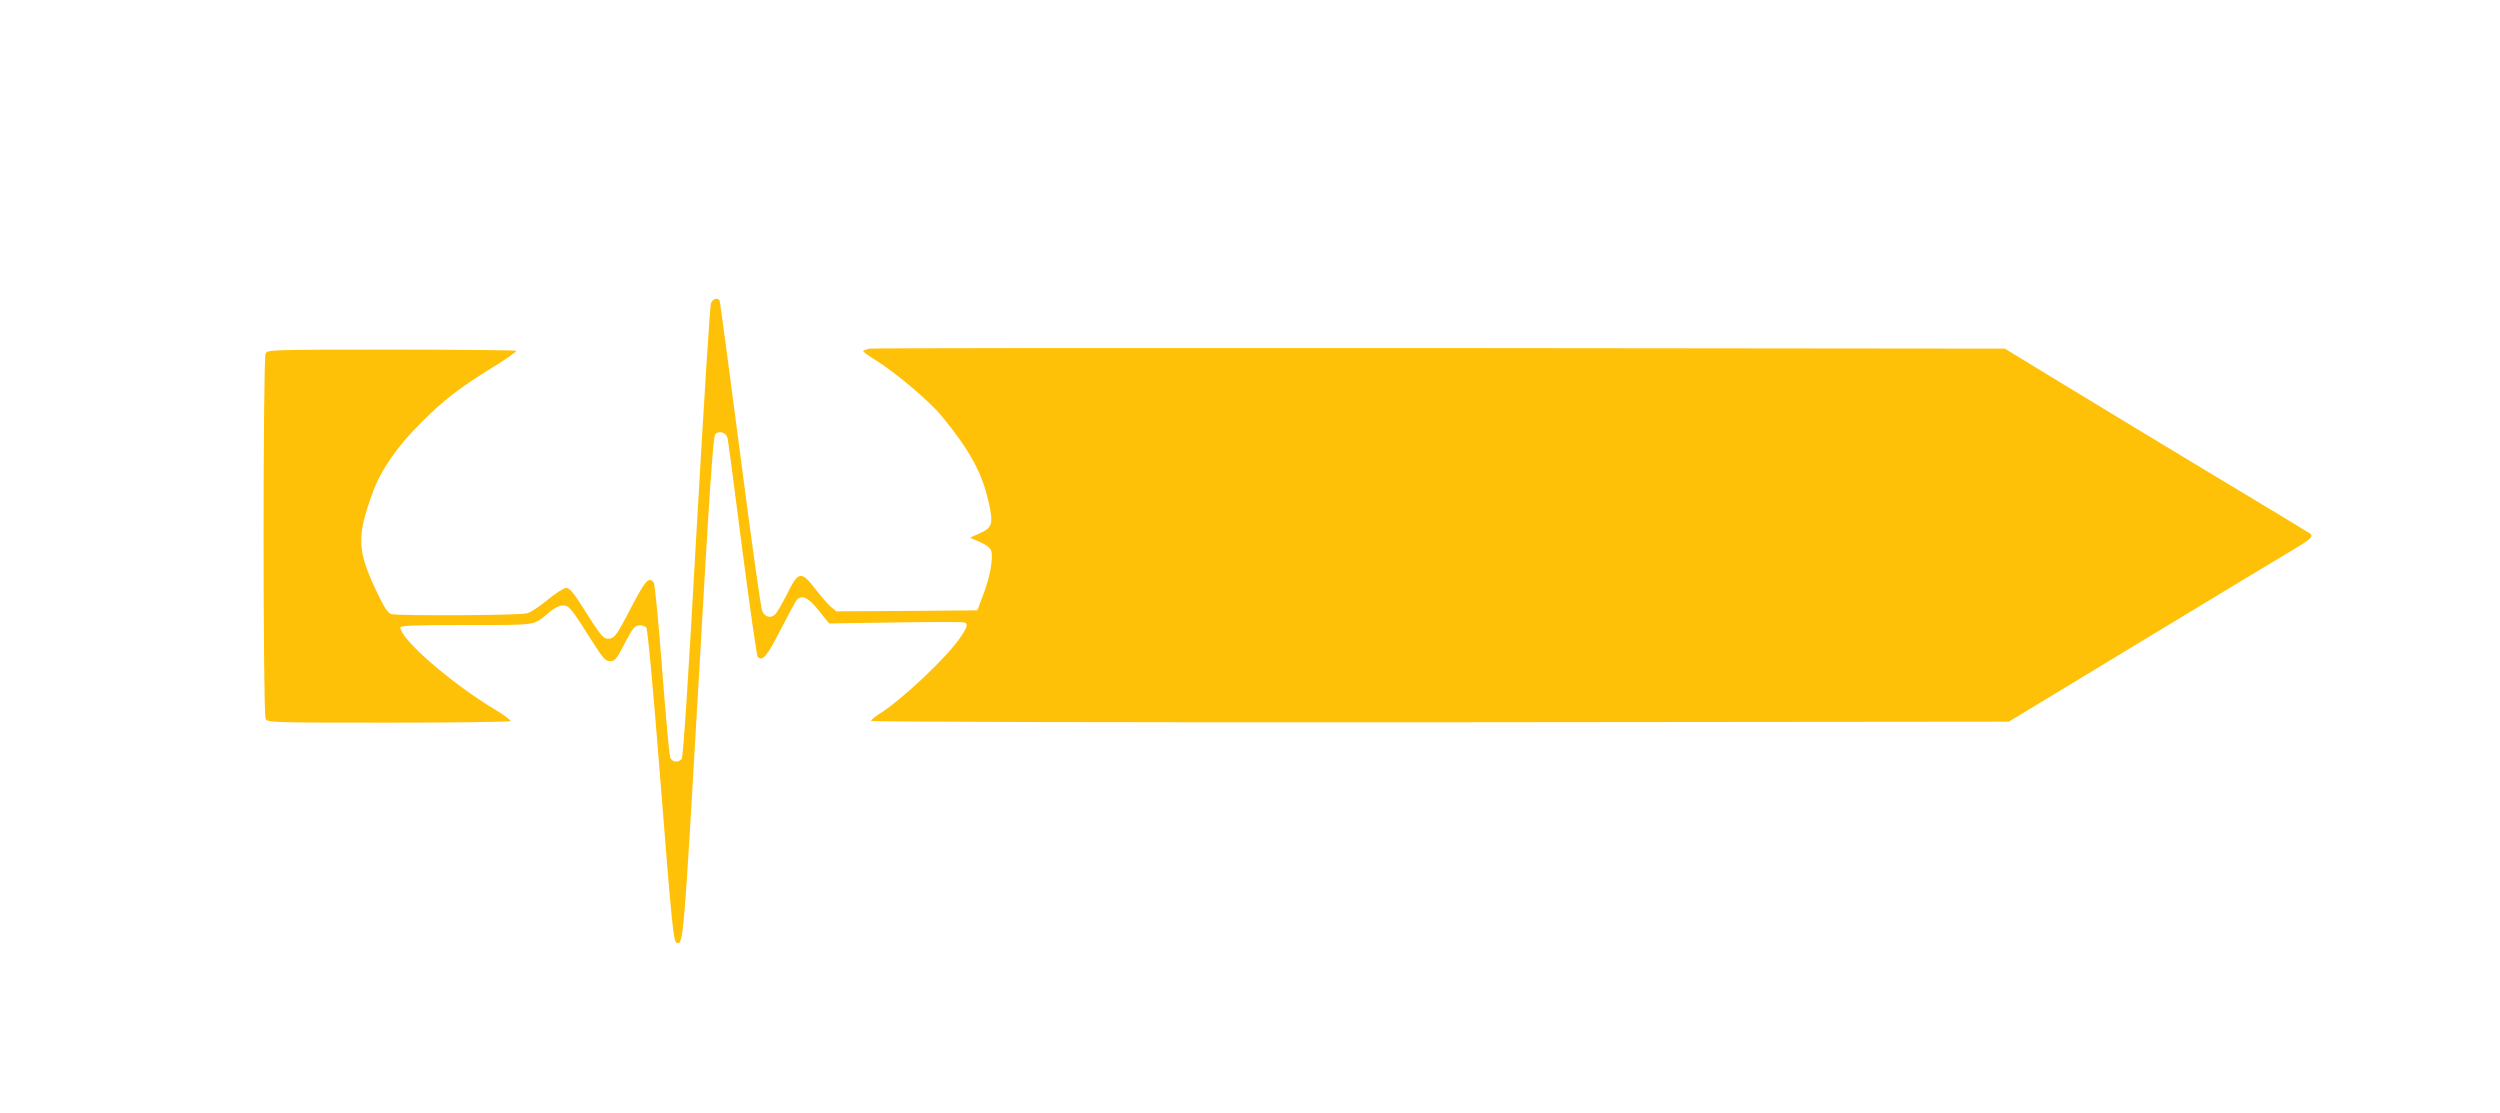 <?xml version="1.0" standalone="no"?>
<!DOCTYPE svg PUBLIC "-//W3C//DTD SVG 20010904//EN"
 "http://www.w3.org/TR/2001/REC-SVG-20010904/DTD/svg10.dtd">
<svg version="1.0" xmlns="http://www.w3.org/2000/svg"
 width="1280pt" height="570pt" viewBox="0 0 1280 570"
 preserveAspectRatio="xMidYMid meet">
<g transform="translate(0,570) scale(0.1,-0.1)"
fill="#ffc107" stroke="none">
<path d="M3640 4148 c-5 -13 -38 -540 -74 -1171 -44 -790 -68 -1153 -76 -1163
-19 -21 -49 -17 -59 9 -4 12 -23 216 -41 452 -18 237 -37 436 -43 443 -24 31
-43 10 -111 -120 -79 -153 -90 -168 -123 -168 -25 0 -36 13 -134 168 -43 68
-64 92 -80 92 -11 0 -54 -27 -94 -60 -40 -34 -88 -65 -106 -70 -36 -11 -659
-14 -696 -4 -17 5 -36 34 -72 110 -103 215 -106 285 -22 514 42 115 125 235
248 357 116 116 195 177 370 285 67 41 119 78 116 82 -3 3 -291 6 -639 6 -616
0 -634 -1 -644 -19 -14 -27 -14 -1845 0 -1872 10 -18 28 -19 630 -19 340 0
621 4 624 8 2 4 -30 29 -73 55 -228 136 -491 364 -491 425 0 9 82 12 338 12
372 0 341 -5 426 67 25 20 50 33 68 33 32 0 42 -12 151 -185 55 -87 67 -100
91 -100 25 0 33 10 74 90 39 75 51 91 73 93 14 2 31 -3 38 -11 7 -10 33 -284
71 -768 61 -773 68 -840 85 -846 34 -10 35 3 110 1302 59 1041 76 1291 88
1303 20 19 56 7 62 -21 3 -12 37 -267 75 -567 39 -300 75 -549 79 -553 25 -25
49 3 117 138 40 77 77 146 83 153 27 29 60 13 113 -54 l53 -66 340 5 c187 3
346 3 353 0 19 -7 15 -25 -22 -78 -69 -102 -305 -324 -418 -393 -21 -13 -38
-28 -38 -33 0 -5 1137 -8 2913 -7 l2912 3 695 421 c382 231 727 440 767 463
84 50 99 64 81 79 -7 5 -222 136 -478 289 -256 154 -604 365 -775 469 l-310
189 -2890 3 c-1589 1 -2905 0 -2922 -3 -18 -3 -33 -9 -33 -13 0 -4 30 -26 68
-49 104 -66 272 -208 335 -285 143 -175 204 -287 238 -435 26 -115 21 -135
-48 -165 l-47 -21 51 -22 c32 -14 54 -31 58 -45 11 -36 -5 -130 -39 -220 l-32
-85 -361 -3 -361 -2 -29 24 c-15 13 -50 54 -78 90 -73 95 -88 92 -145 -25 -25
-49 -52 -97 -62 -105 -22 -21 -50 -14 -65 16 -7 14 -58 376 -113 804 -56 429
-103 783 -106 788 -10 16 -34 8 -44 -14z"/>
</g>
</svg>
